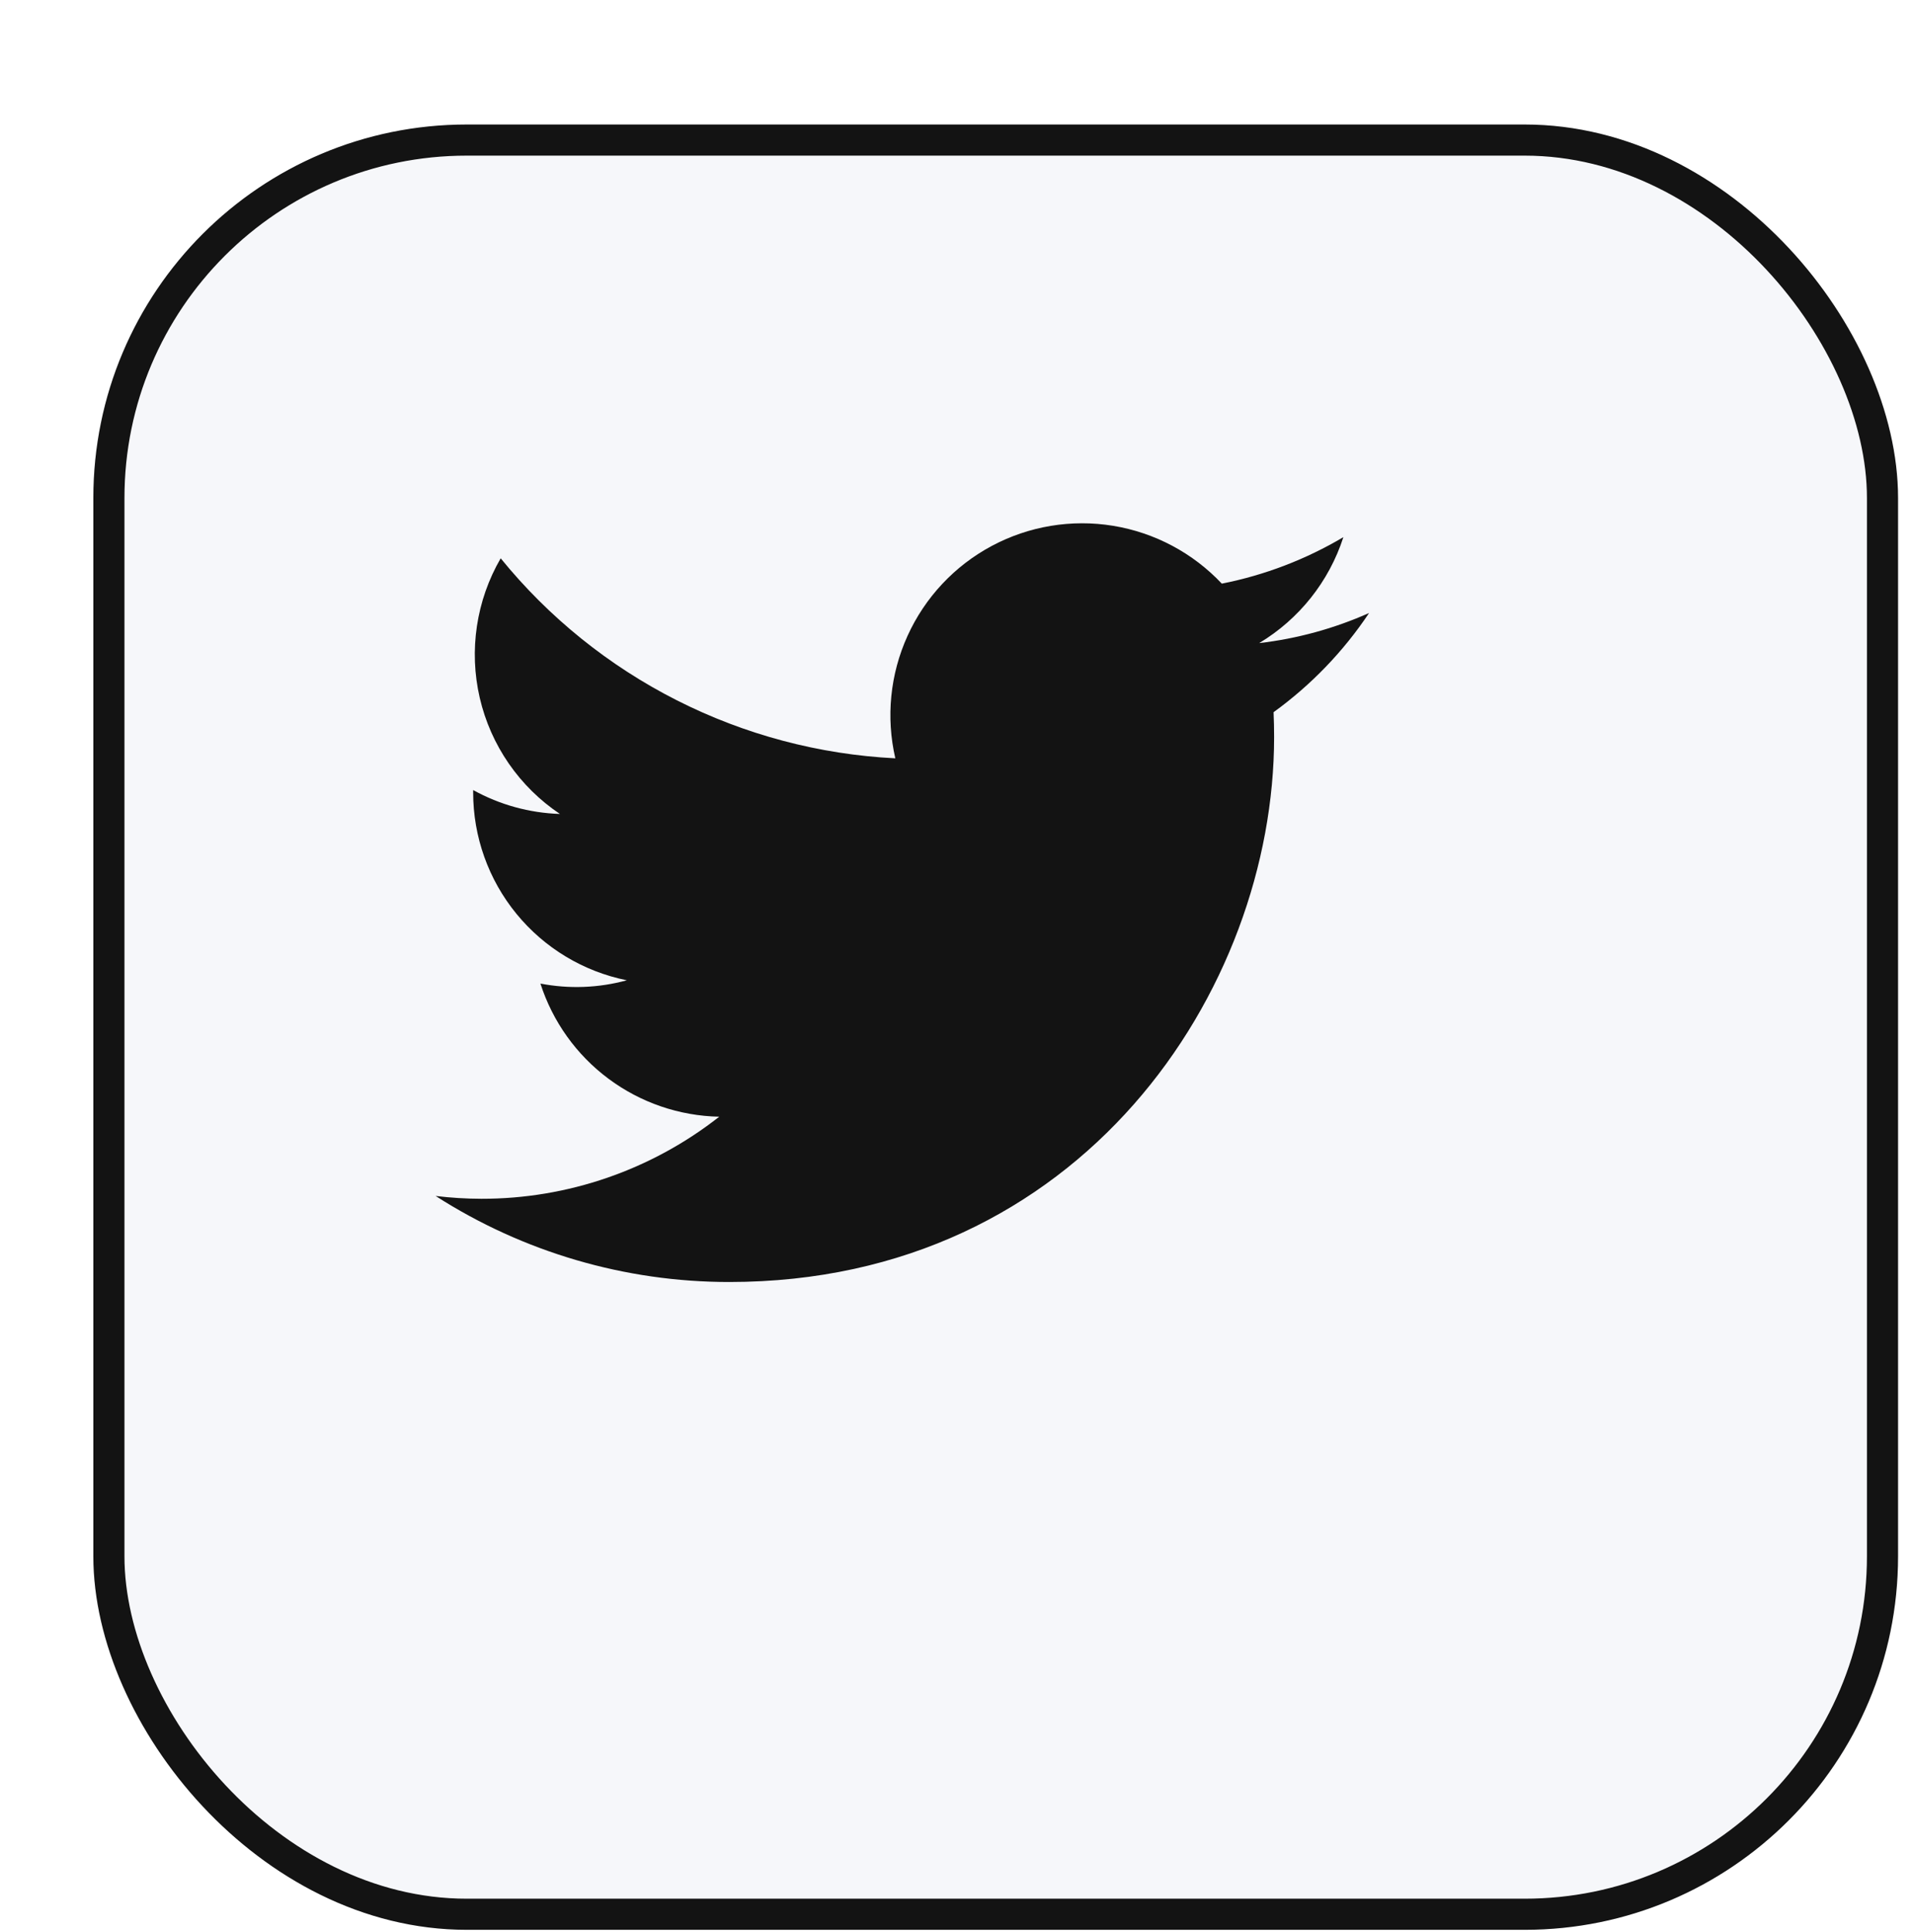 <svg width="106" height="107" viewBox="0 0 106 107" fill="none" xmlns="http://www.w3.org/2000/svg">
<g filter="url(#filter0_d_16_52)">
<rect x="-0" width="100" height="100" rx="20.69" fill="#F6F7FA"/>
<rect x="0.862" y="0.862" width="98.276" height="98.276" rx="19.828" stroke="#131313" stroke-width="1.724"/>
</g>
<g clip-path="url(#clip0_16_52)">
<path d="M40.409 71.013C59.923 71.013 70.599 54.843 70.599 40.824C70.599 40.369 70.589 39.904 70.569 39.45C72.646 37.948 74.438 36.087 75.861 33.956C73.927 34.816 71.874 35.379 69.771 35.623C71.985 34.295 73.643 32.211 74.437 29.754C72.354 30.989 70.076 31.86 67.701 32.329C66.1 30.629 63.984 29.503 61.68 29.126C59.375 28.748 57.011 29.141 54.951 30.242C52.892 31.343 51.253 33.093 50.288 35.219C49.322 37.345 49.084 39.73 49.61 42.005C45.393 41.794 41.266 40.698 37.499 38.789C33.732 36.881 30.408 34.202 27.743 30.926C26.388 33.262 25.974 36.026 26.583 38.656C27.193 41.286 28.782 43.586 31.026 45.087C29.341 45.033 27.693 44.58 26.218 43.763V43.895C26.217 46.346 27.064 48.722 28.616 50.618C30.169 52.516 32.33 53.816 34.733 54.3C33.172 54.727 31.534 54.789 29.945 54.482C30.623 56.59 31.942 58.434 33.719 59.755C35.495 61.078 37.64 61.812 39.853 61.857C36.095 64.809 31.452 66.41 26.673 66.403C25.825 66.401 24.979 66.349 24.137 66.247C28.992 69.362 34.641 71.016 40.409 71.013Z" fill="#131313"/>
</g>
<defs>
<filter id="filter0_d_16_52" x="-0" y="0" width="105.172" height="106.897" filterUnits="userSpaceOnUse" color-interpolation-filters="sRGB">
<feFlood flood-opacity="0" result="BackgroundImageFix"/>
<feColorMatrix in="SourceAlpha" type="matrix" values="0 0 0 0 0 0 0 0 0 0 0 0 0 0 0 0 0 0 127 0" result="hardAlpha"/>
<feOffset dx="5.172" dy="6.897"/>
<feComposite in2="hardAlpha" operator="out"/>
<feColorMatrix type="matrix" values="0 0 0 0 0 0 0 0 0 0 0 0 0 0 0 0 0 0 0.82 0"/>
<feBlend mode="normal" in2="BackgroundImageFix" result="effect1_dropShadow_16_52"/>
<feBlend mode="normal" in="SourceGraphic" in2="effect1_dropShadow_16_52" result="shape"/>
</filter>
<clipPath id="clip0_16_52">
<rect width="51.724" height="51.724" fill="white" transform="translate(24.137 24.138)"/>
</clipPath>
</defs>
</svg>
